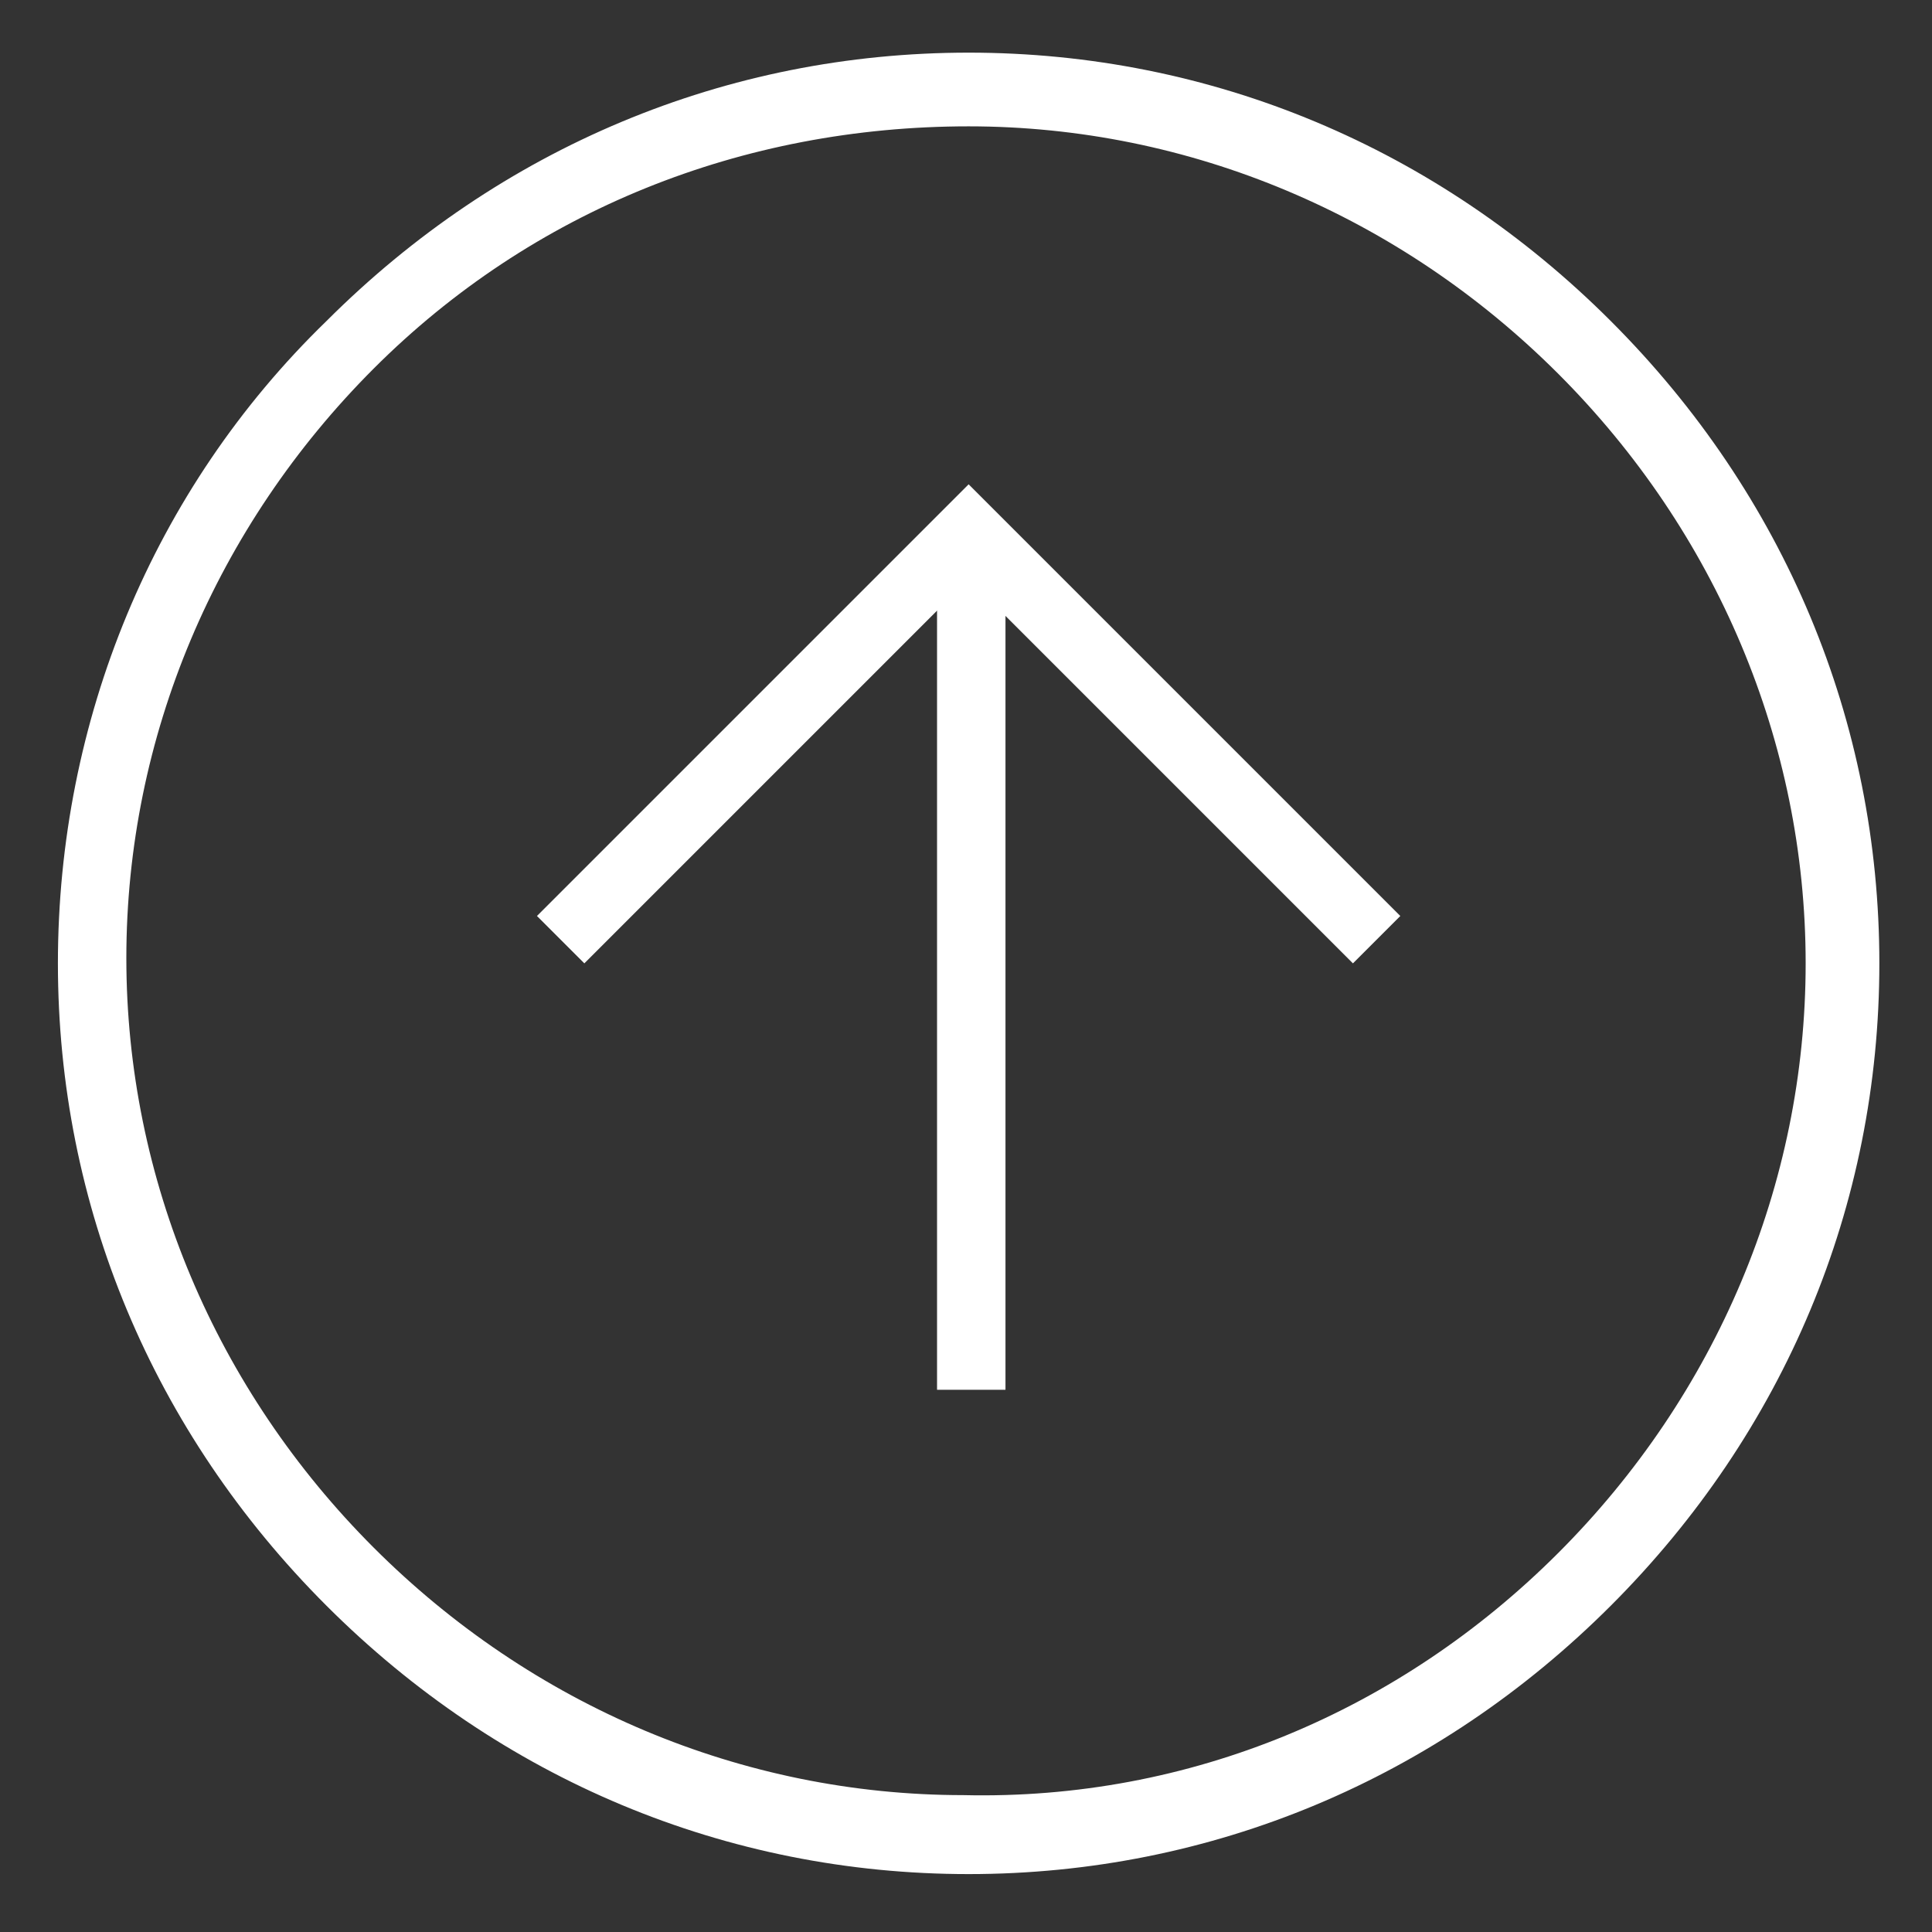 <?xml version="1.0" encoding="utf-8"?>
<!-- Generator: Adobe Illustrator 24.2.1, SVG Export Plug-In . SVG Version: 6.00 Build 0)  -->
<svg version="1.1" id="Capa_1" xmlns="http://www.w3.org/2000/svg" xmlns:xlink="http://www.w3.org/1999/xlink" x="0px" y="0px"
	 viewBox="0 0 36.7 36.7" style="enable-background:new 0 0 36.7 36.7;" xml:space="preserve">
<rect x="0" y="0" width="36.7" height="36.7" fill="#333333" stroke="none"/>
<style type="text/css">
	.st0{fill:#FFFFFF;}
</style>
<g>
	<g>
		<g>
			<path class="st0" d="M10.2,17.4l8.2-8.2l8.2,8.2l-0.9,0.9l-7.3-7.3l-7.3,7.3L10.2,17.4z"/>
		</g>
		<g>
			<path class="st0" d="M19.1,10.1v16.3h-1.3V10.1L19.1,10.1z"/>
		</g>
	</g>
	<g>
		<path class="st0" d="M6.2,6.1C9.5,2.8,13.8,1,18.4,1c0,0,0,0,0,0c4.6,0,8.9,1.8,12.2,5.1s5.1,7.6,5.1,12.2c0,4.6-1.8,8.9-5.1,12.2
			s-7.6,5.1-12.2,5.1c-4.6,0-8.9-1.8-12.2-5.1s-5.1-7.6-5.1-12.2C1.1,13.7,2.9,9.3,6.2,6.1z M29.6,29.5c3-3,4.7-7,4.7-11.2
			c0-4.2-1.7-8.2-4.7-11.2s-7-4.7-11.2-4.7C14.1,2.4,10.1,4,7.1,7s-4.7,7-4.7,11.2c0,4.2,1.7,8.2,4.7,11.2s7,4.7,11.2,4.7
			C22.6,34.2,26.6,32.5,29.6,29.5L29.6,29.5z"/>
	</g>
</g>
</svg>
